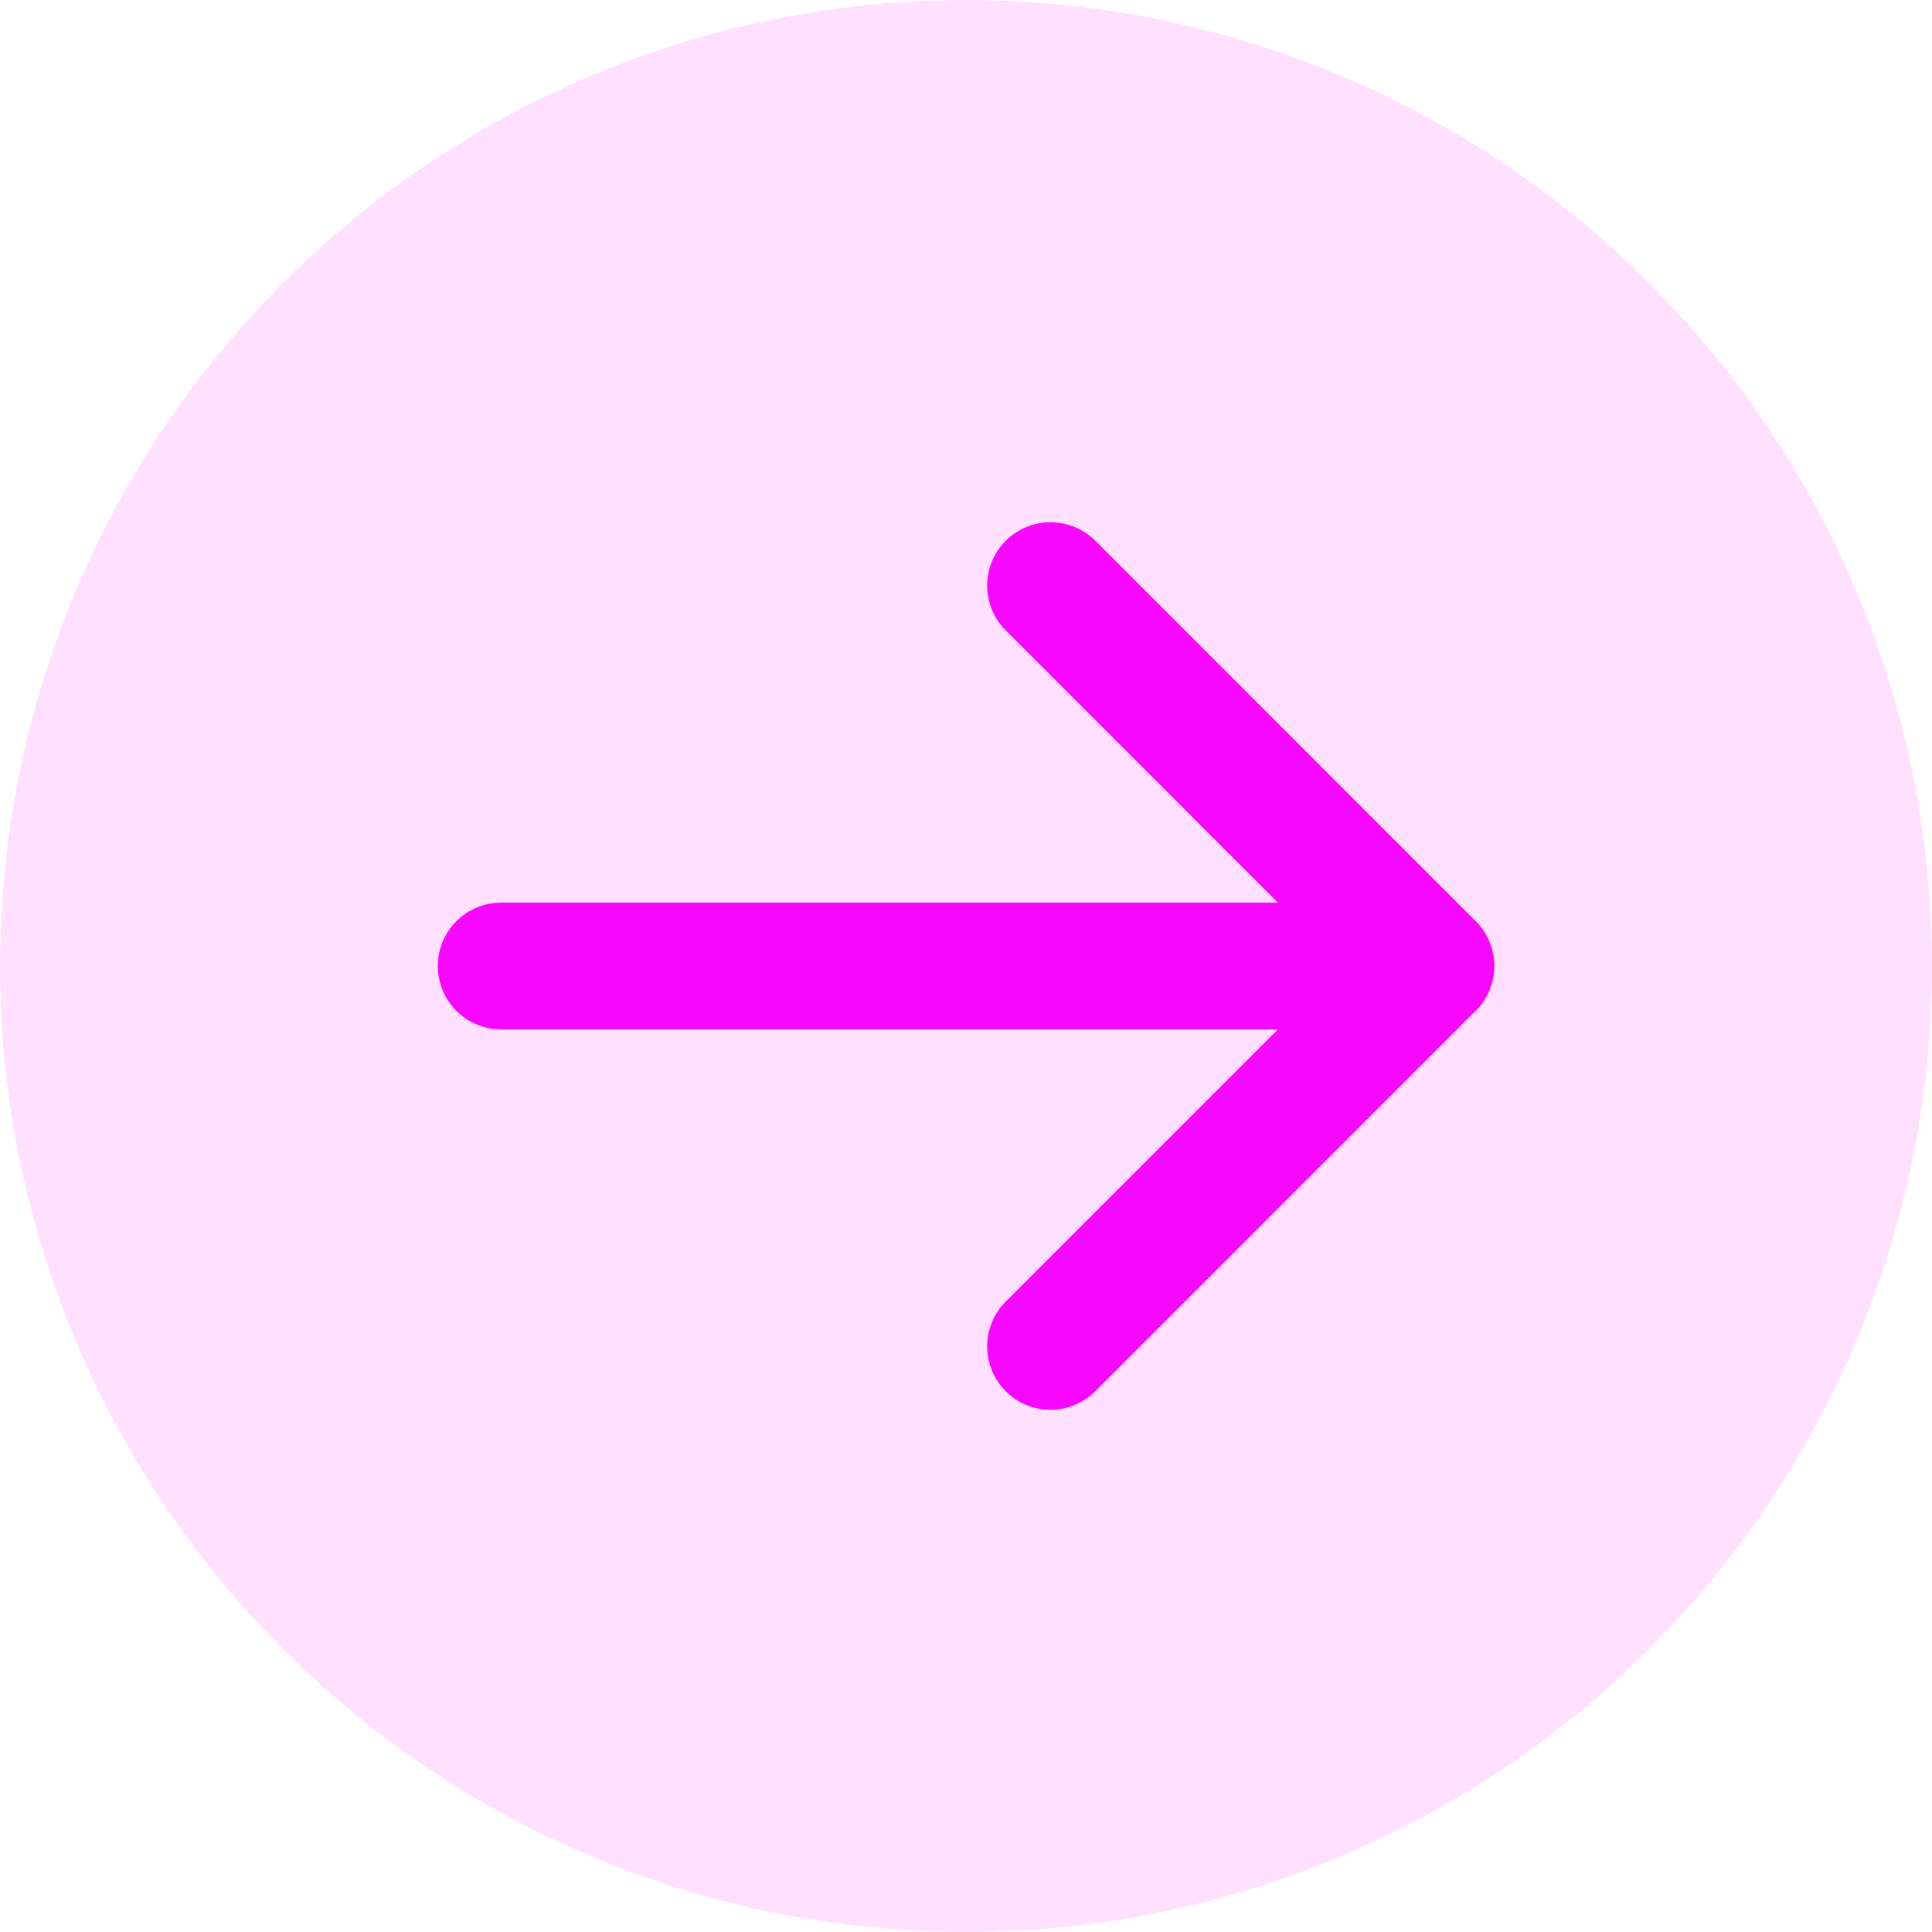 <svg width="20" height="20" viewBox="0 0 20 20" fill="none" xmlns="http://www.w3.org/2000/svg">
<circle cx="10" cy="10" r="10" fill="#FFE1FF"/>
<path d="M5.188 10H14.812" stroke="#F807FF" stroke-width="1.312" stroke-linecap="round" stroke-linejoin="round"/>
<path d="M10.875 6.062L14.812 10L10.875 13.938" stroke="#F807FF" stroke-width="1.312" stroke-linecap="round" stroke-linejoin="round"/>
</svg>
